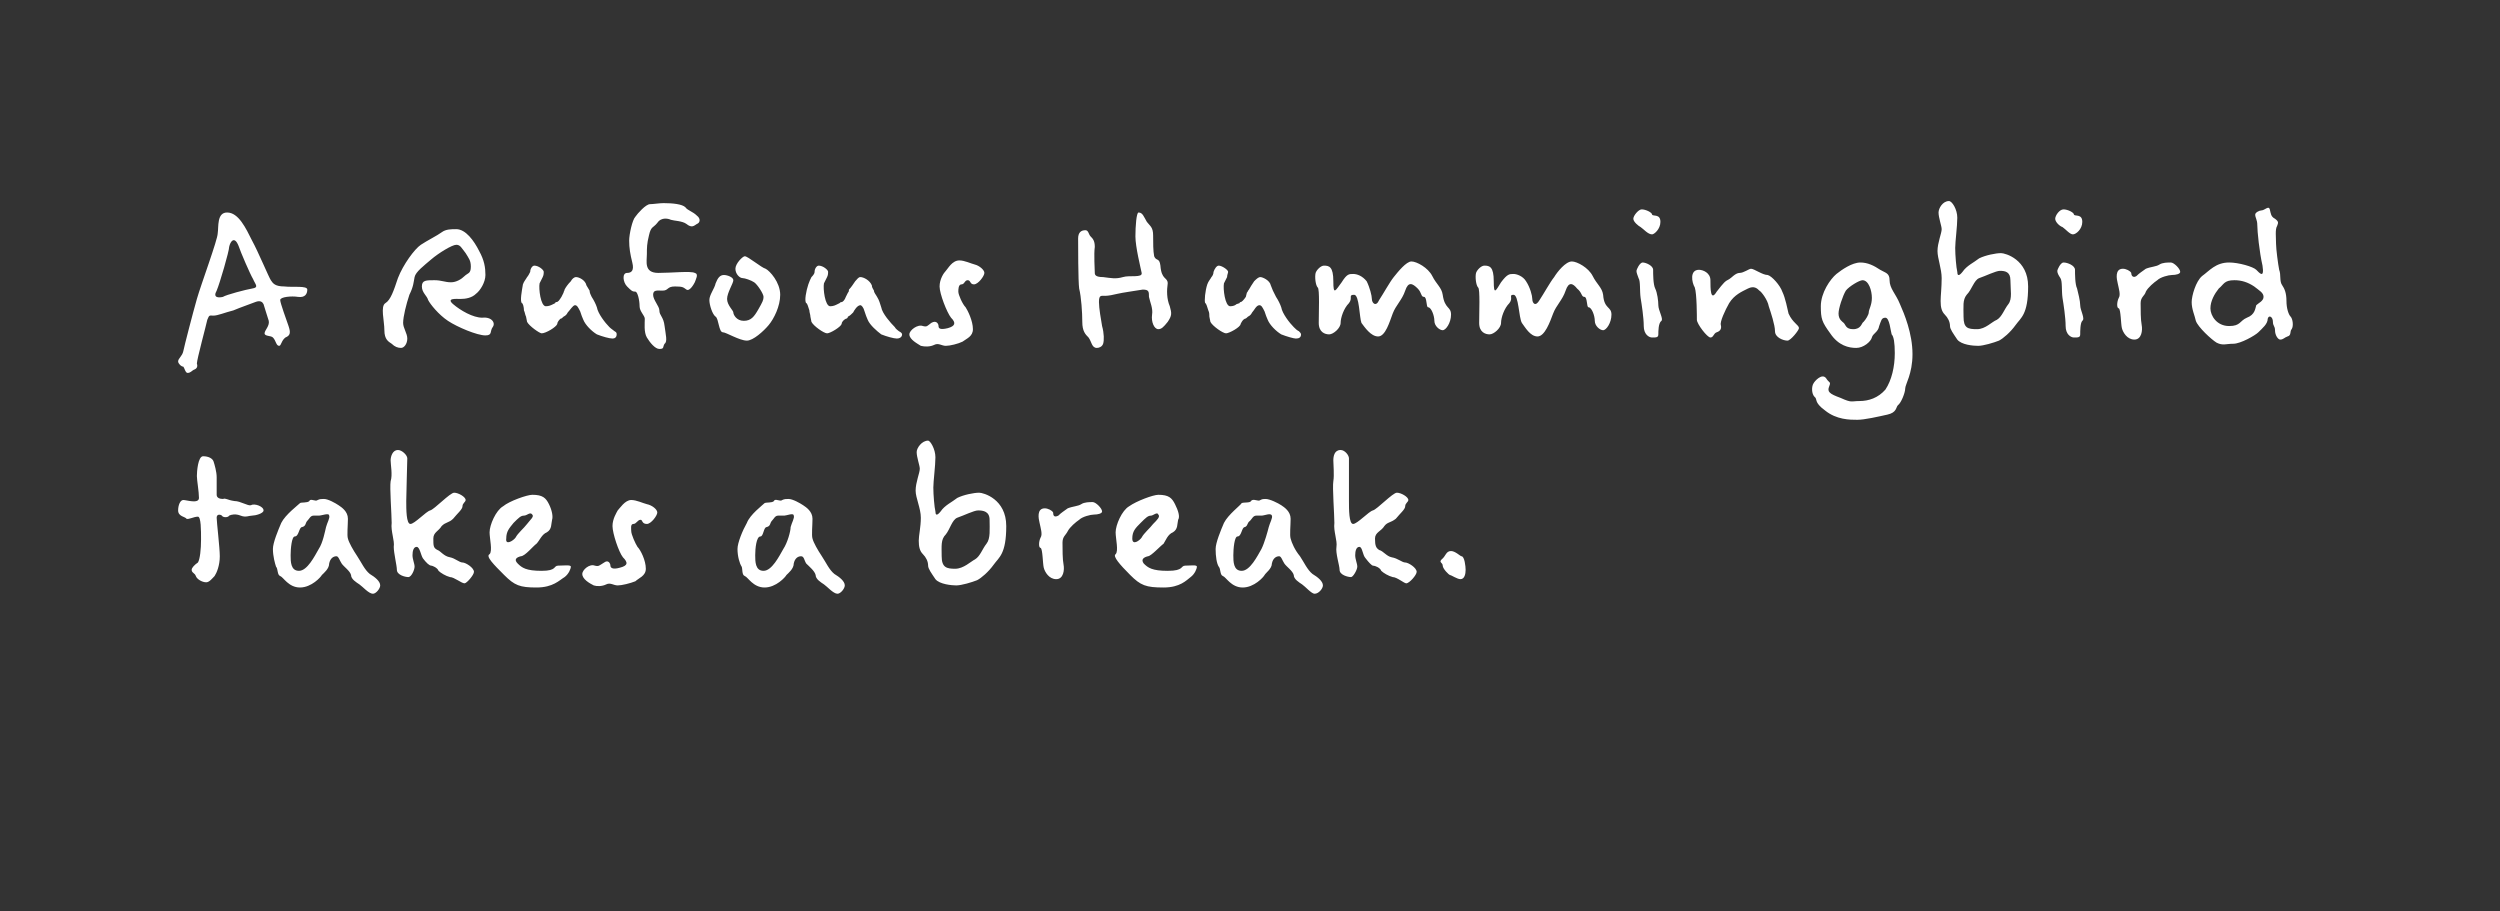 <?xml version="1.0" standalone="no"?><!DOCTYPE svg PUBLIC "-//W3C//DTD SVG 1.1//EN" "http://www.w3.org/Graphics/SVG/1.1/DTD/svg11.dtd"><svg xmlns="http://www.w3.org/2000/svg" version="1.1" width="240px" height="87.5px" viewBox="0 0 240 87.5"><rect x="0" y="0" width="240" height="87.5" fill="#333333" stroke="none"/><desc>A Rufous Hummingbird takes a break</desc><defs/><g id="Polygon234570"><path d="m24.2 49.5c-.3 0-.6.2-1.1 0c-.5-.2-.9-.1-1.1 0c-.1.2-.6.2-.7 0c-.1-.1-.5-.2-.5.2c0 .4.3 2.9.3 3.7c0 .9-.3 1.6-.5 1.9c-.2.2-.5.6-.8.6c-.4 0-.9-.3-1-.6c-.1-.3-.4-.3-.4-.6c0-.2.3-.5.6-.7c.2-.3.3-1.3.3-2.2c0-.9 0-2.2-.3-2.2c-.4 0-.9.3-1.1.2c-.1-.2-.8-.2-.8-.8c0-.5.2-1 .5-1c.3 0 1.5.4 1.5-.2c0-.6-.2-1.7-.2-2.1c0-.4.1-1.9.6-1.9c.5 0 .9.2 1 .5c.1.3.3 1 .3 1.5v1.7c0 .3.3.4.6.4c.3-.1.4.1 1.1.2c.6 0 1.3.5 1.6.4c.3-.2 1.2.1 1.2.5c0 .3-.8.5-1.1.5zM35.8 57c-.4 0-1-.7-1.3-.9c-.3-.2-.8-.5-.8-.9c-.1-.4-.7-.8-.9-1.1c-.2-.3-.3-.7-.5-.7c-.3 0-.6.2-.7.7c0 .5-.5.9-.7 1.1c-.1.2-1 1.2-2.1 1.2c-1.1 0-1.6-1-1.9-1.1c-.3-.1-.2-.7-.4-.9c-.1-.3-.3-1-.3-1.7c0-.6.5-1.8.8-2.5c.4-.8 1.6-1.7 1.8-1.9c.1-.1.7 0 .9-.2c.1-.3.6.1.8-.1c.2-.1.4-.1.6-.1c.4 0 1.1.4 1.4.6c.3.2.9.6.9 1.3c0 .6-.1 1.6 0 1.9c.1.4.5 1.1.9 1.7c.4.6.7 1.3 1.2 1.7c.5.3 1 .7 1 1.1c0 .3-.4.8-.7.8zm-5.2-7.5h-.5c-.3 0-.4.3-.6.5c-.2.2-.1.5-.5.6c-.3 0-.3.9-.7.9c-.3 0-.4 1.2-.4 1.8c0 .6 0 1.5.8 1.5c.8 0 1.5-1.4 1.9-2.1c.4-.6.6-1.7.7-2.1c.1-.4.4-.9.3-1.1c0-.3-.7 0-1 0zm14 6.5c-.3 0-1-.6-1.4-.6c-.4-.1-.9-.4-1.1-.6c-.1-.3-.6-.5-.7-.5c-.2 0-.5-.3-.8-.7c-.2-.3-.3-1.1-.6-1.1c-.3 0-.4.4-.4.8c0 .4.2.8.2 1.1c0 .3-.3 1-.6 1c-.3 0-1.1-.2-1.1-.7c0-.4-.3-1.6-.3-2.2c.1-.6-.3-1.5-.2-2.3c0-.8-.2-3.4-.1-4c.2-.6 0-1.6 0-2c0-.4.2-1 .7-1c.4 0 .9.5.9.8c0 .4-.1 3.4-.1 4.1c0 .8 0 2.2.4 2.2c.4 0 1.5-1.2 1.9-1.3c.4-.1 1.9-1.7 2.3-1.7c.4 0 1.1.4 1.1.7c0 .2-.3.3-.3.6c0 .3-.5.7-.9 1.2c-.4.4-.7.3-1.1.7c-.3.5-.8.6-.8 1.2c0 .7 0 .9.4 1.1c.3.1.6.6 1.2.7c.5.1.9.5 1.2.5c.3 0 1.1.5 1.1.9c0 .3-.7 1.1-.9 1.1zm9.6-.6c-.5.3-1.1 1-2.7 1c-1.6 0-2.1-.2-3.1-1.2c-1-1-1.8-1.8-1.4-2c.3-.3 0-1.5 0-2.1c0-.7.6-2.1 1.3-2.5c.6-.5 2.3-1.1 2.8-1.1c1 0 1.3.3 1.6.9c.3.6.4 1.2.3 1.5c-.1.4 0 .9-.5 1.2c-.5.2-.7.8-1 1.1c-.3.2-1.1 1.2-1.5 1.2c-.4.1-.7.3-.3.7c.4.4.8.7 2.3.7c1.5 0 1.1-.5 1.6-.5c.5 0 1.2-.1 1.2.1c0 .2-.2.7-.6 1zm-3.9-5.9c-.3 0-.5.2-1 .7c-.4.5-.7.8-.7 1.5c-.1.7.7.2.9-.1c.2-.4.8-.9 1.1-1.3c.3-.4.7-.7.5-.9c-.2-.3-.5.1-.8.1zm11.8.8c-.5 0-.4-.4-.6-.4c-.3 0-.4.4-.7.4c-.3 0-.2.5-.2.7c0 .3.4 1.2.6 1.5c.3.3.8 1.3.8 2.1c0 .7-.7.9-1 1.2c-.5.2-1.3.4-1.7.4c-.4 0-.7-.3-1.1-.1c-.4.2-.9.2-1.2.1c-.4-.2-1.1-.6-1.1-1.1c0-.4.7-1 1.2-.8c.4.1.4 0 .9-.3c.4-.3.6.1.6.3c0 .2.2.4.9.2c.8-.2.8-.5.3-1c-.4-.5-1-2.3-1-3c0-.7.4-1.3.5-1.5c.2-.2.7-1 1.3-1c.5 0 1.1.3 1.5.4c.5.1 1 .5 1 .8c0 .3-.6 1.1-1 1.1zM80.4 57c-.4 0-1-.7-1.3-.9c-.3-.2-.8-.5-.8-.9c-.1-.4-.6-.8-.9-1.1c-.2-.3-.2-.7-.5-.7c-.3 0-.6.2-.7.7c0 .5-.5.9-.7 1.1c-.1.2-1 1.2-2.1 1.2c-1.1 0-1.6-1-1.9-1.1c-.3-.1-.2-.7-.3-.9c-.2-.3-.4-1-.4-1.7c0-.6.5-1.8.9-2.5c.3-.8 1.5-1.7 1.7-1.9c.2-.1.7 0 .9-.2c.1-.3.6.1.8-.1c.2-.1.4-.1.6-.1c.4 0 1.1.4 1.4.6c.3.2.9.6.9 1.3c0 .6-.1 1.6 0 1.9c.1.4.5 1.1.9 1.7c.4.6.7 1.3 1.2 1.7c.5.3 1 .7 1 1.1c0 .3-.4.8-.7.8zm-5.1-7.5h-.6c-.3 0-.4.3-.6.5c-.2.2-.1.5-.5.6c-.3 0-.3.9-.6.9c-.4 0-.5 1.2-.5 1.8c0 .6 0 1.5.8 1.5c.8 0 1.5-1.4 1.9-2.1c.4-.6.7-1.7.7-2.1c.1-.4.4-.9.3-1.1c0-.3-.7 0-.9 0zm20.1 4.7c-.5.7-1.2 1.3-1.6 1.5c-.5.2-1.5.5-2 .5c-.4 0-1.6-.1-2-.6c-.4-.6-.7-1-.7-1.3c0-.4-.2-.8-.5-1.1c-.3-.3-.4-.7-.4-1.3c0-.5.2-1.3.2-2.2c0-.9-.5-1.9-.5-2.6c0-.8.4-1.7.4-2.1c0-.3-.3-1.1-.3-1.6c0-.4.5-1.1 1.1-1.1c.2 0 .7.8.7 1.6c0 .8-.2 2.3-.2 2.9c0 .7.1 1.9.2 2.3c0 .3.1.5.5 0c.4-.6 1.1-.9 1.6-1.3c.6-.3 1.6-.5 2.1-.5c.4 0 2.6.6 2.6 3.2c0 2.7-.7 3-1.2 3.7zM93.9 49c-.4 0-1.4.5-2 .7c-.5.2-.7 1.1-1.1 1.6c-.5.5-.4 1.1-.4 2.1c0 1.1.5 1.2 1.3 1.2c.8 0 1.5-.7 1.9-.9c.5-.3.7-1 1.1-1.5c.4-.5.3-1.4.3-2.3c0-.8-.6-.9-1.1-.9zm11.1.4c-.3 0-1.1.2-1.4.5c-.3.2-.9.7-1.1 1.1c-.2.4-.5.5-.5 1.1c0 .6 0 1.6.1 2.1c.1.5 0 1.4-.7 1.4c-.7 0-1.1-.7-1.2-1.1c-.1-.4-.1-1.8-.3-1.9c-.2 0-.2-.6 0-1c.2-.3 0-.9-.1-1.4c-.1-.4-.3-1.4.5-1.4c.3 0 .7.2.8.4c0 .3.1.5.5.3c.3-.3.5-.4.9-.7c.5-.2 1-.2 1.3-.4c.3-.2.8-.2 1.1-.2c.3 0 .9.6.9.9c0 .2-.4.3-.8.3zm9.3 6c-.4.3-1 1-2.6 1c-1.7 0-2.2-.2-3.2-1.2c-1-1-1.7-1.8-1.4-2c.3-.3 0-1.5 0-2.1c0-.7.6-2.1 1.3-2.5c.7-.5 2.3-1.1 2.8-1.1c1 0 1.3.3 1.6.9c.3.6.5 1.2.3 1.5c-.1.4 0 .9-.5 1.2c-.5.2-.7.8-.9 1.1c-.3.2-1.2 1.2-1.5 1.2c-.4.1-.7.3-.4.7c.4.4.8.7 2.3.7c1.6 0 1.2-.5 1.7-.5c.5 0 1.1-.1 1.1.1c0 .2-.2.7-.6 1zm-3.8-5.9c-.3 0-.5.2-1 .7c-.5.5-.8.8-.8 1.5c0 .7.7.2.9-.1c.2-.4.8-.9 1.1-1.3c.4-.4.7-.7.5-.9c-.1-.3-.5.1-.7.1zm15.7 7.5c-.3 0-.9-.7-1.2-.9c-.3-.2-.8-.5-.8-.9c-.1-.4-.7-.8-.9-1.1c-.2-.3-.3-.7-.5-.7c-.3 0-.6.2-.7.7c0 .5-.6.9-.7 1.1c-.1.2-1 1.2-2.1 1.2c-1.1 0-1.6-1-1.9-1.1c-.3-.1-.2-.7-.4-.9c-.2-.3-.3-1-.3-1.7c0-.6.5-1.8.8-2.5c.4-.8 1.6-1.7 1.7-1.9c.2-.1.8 0 .9-.2c.2-.3.7.1.9-.1c.2-.1.3-.1.5-.1c.4 0 1.2.4 1.5.6c.3.2.9.6.9 1.3c0 .6-.1 1.6 0 1.9c.1.4.4 1.1.9 1.7c.4.6.7 1.3 1.2 1.7c.5.3 1 .7 1 1.1c0 .3-.4.8-.8.8zm-5.1-7.5h-.5c-.3 0-.4.3-.6.5c-.3.2-.2.5-.5.6c-.3 0-.3.9-.7.9c-.3 0-.4 1.2-.4 1.8c0 .6 0 1.5.8 1.5c.8 0 1.5-1.4 1.9-2.1c.3-.6.6-1.7.7-2.1c.1-.4.4-.9.3-1.1c-.1-.3-.7 0-1 0zM135 56c-.2 0-.9-.6-1.3-.6c-.4-.1-.9-.4-1.1-.6c-.1-.3-.6-.5-.8-.5c-.1 0-.4-.3-.7-.7c-.3-.3-.3-1.1-.6-1.1c-.3 0-.4.4-.4.8c0 .4.2.8.2 1.1c0 .3-.4 1-.6 1c-.3 0-1.1-.2-1.1-.7c0-.4-.4-1.6-.3-2.2c.1-.6-.3-1.5-.2-2.3c0-.8-.2-3.4-.1-4c.1-.6 0-1.6 0-2c0-.4.1-1 .7-1c.4 0 .8.5.8.8v4.1c0 .8 0 2.2.4 2.2c.4 0 1.5-1.2 1.9-1.3c.4-.1 1.9-1.7 2.3-1.7c.4 0 1.1.4 1.1.7c0 .2-.3.3-.3.6c0 .3-.5.7-.9 1.2c-.5.4-.8.3-1.1.7c-.3.5-.9.6-.9 1.2c0 .7.1.9.4 1.1c.4.1.7.6 1.2.7c.6.1 1 .5 1.3.5c.3 0 1.1.5 1.1.9c0 .3-.7 1.1-1 1.1zm5.2-.4c-.3 0-.9-.4-1-.4c-.1 0-.7-.6-.7-.9c0-.3-.4-.3-.1-.6c.4-.3.4-.8.9-.8c.4 0 .9.5 1 .5c.3 0 .4 1 .4 1.3c0 .4-.1.9-.5.9z" stroke="none" fill="#fff"/></g><g id="Polygon234569"><path d="m28.6 28.5c-.6-.1-1.7 0-1.7.3c0 .3.6 1.9.8 2.5c.2.6.2.9-.3 1.1c-.4.3-.4.8-.6.8c-.3 0-.3-.5-.6-.8c-.2-.2-.8-.1-.8-.4c0-.3.5-.7.4-1.2c-.2-.6-.4-1.3-.5-1.6c-.1-.2-.3-.4-.8-.2c-.5.2-1.4.5-2.1.8c-.8.2-1.5.5-1.9.5c-.4 0-.4-.1-.6.4c-.1.5-1 3.8-1 4.2c.1.3 0 .5-.3.6c-.2.1-.3.3-.6.3c-.2 0-.3-.5-.4-.6c-.2 0-.5-.3-.5-.5c0-.3.4-.5.5-1c.1-.5.9-3.6 1.3-5c.4-1.4 2-5.7 2-6.3c.1-.6-.1-2 .9-2c1.1 0 1.8 1.5 2.4 2.7c.6 1.1 1.6 3.5 1.8 3.8c.2.3.4.6 1.3.6c.8.1 2.2-.1 2.2.3c0 .4-.2.8-.9.7zm-5.7-4.9c-.4-1-.8-.4-.9.1c0 .4-.9 3.5-1.2 4.2c-.4.7.2.7.6.6c.3-.2 2.2-.7 2.8-.8c.7-.1.3-.4.1-.9c-.3-.5-1.2-2.6-1.4-3.2zm23.7 8.6c-.8 0-2.7-.8-3.6-1.4c-.9-.6-1.7-1.6-1.9-2c-.1-.4-.6-.7-.6-1.3c0-.6.4-.6 1.2-.6c.7 0 1 .2 1.6.2c.5 0 1-.3 1.3-.6c.3-.3.6-.2.6-.9c0-.6-.2-.8-.5-1.3c-.4-.5-.5-.8-.9-.8c-.4 0-1.7.8-2.4 1.4c-.7.6-1.5 1.2-1.6 1.7c-.1.5-.1.9-.5 1.7c-.3.9-.6 2.1-.6 2.7c0 .5.4 1 .4 1.5c0 .5-.3.9-.6.9c-.3 0-.6-.1-.9-.4c-.3-.2-.7-.4-.7-1.3c0-.9-.4-2.3.1-2.6c.5-.3.8-1.2 1.2-2.4c.5-1.3 1.6-2.8 2.2-3.2c.6-.4 1.6-.9 2-1.2c.4-.3.9-.3 1.4-.3c.9 0 1.7 1.1 2.2 2.1c.5.9.6 1.6.6 2.3c0 .7-.5 1.5-.9 1.8c-.4.4-1 .5-1.5.5c-.4 0-1.4-.1-.7.5c.7.6 1.9 1.3 2.8 1.3c.9-.1 1.3.5 1 .9c-.3.4 0 .8-.7.8zm12.2.3c-.3 0-1-.2-1.5-.4c-.5-.3-1.1-.9-1.3-1.4c-.1-.2-.2-.5-.3-.8c-.2-.4-.3-.6-.5-.6c-.2 0-.5.5-.7.7c-.1.2-.2.3-.4.4c-.1.1-.2.2-.3.2c-.1.1-.3.3-.3.5c-.1.3-1.1.9-1.5.9c-.2 0-1.2-.7-1.4-1.1l-.1-.5c-.1-.2-.1-.4-.2-.6c0-.3-.1-.7-.2-.7c-.2-.2 0-1.2.1-1.8c.1-.3.3-.5.4-.7c.1-.1.2-.3.3-.5c0-.3.2-.6.4-.6c.4 0 .9.4.9.6c0 .1 0 .3-.1.5l-.3.6c-.1.5.1 2.2.6 2.2c.3 0 .5-.1.7-.2l.2-.1c0-.1.1-.1.1-.1c.2 0 .3-.2.5-.5l.2-.4c0-.1.1-.2.1-.3c.1-.2.3-.5.6-.8c.1-.2.3-.4.5-.4c.3 0 .9.3 1 .8c.1.2.2.3.3.5c0 .2.1.4.2.6c.2.3.4.7.5 1c.1.6.8 1.5 1.2 1.9c.2.2.4.3.5.4c.2.1.2.2.2.3c0 .3-.2.4-.4.4zm8.1-11c-.3.2-.5.4-1 0c-.4-.3-1.2-.3-1.5-.4c-.2-.1-.9-.3-1.3.3c-.4.5-.6.3-.8 1.2c-.2.8-.2 1.2-.2 1.8c0 .7-.3 1.8 1.1 1.8c1.3 0 3.1-.2 3.5 0c.4.1.1.6 0 .9c-.1.2-.5.9-.8.7c-.3-.2-.3-.3-1.1-.3c-.8 0-.6.4-1.2.4c-.5 0-.9-.1-.9.4c0 .5.6 1.1.6 1.5c0 .5.4.6.5 1.5c.1.8.3 1.5 0 1.7c-.2.3 0 .5-.5.5c-.4 0-.9-.6-1.2-1.1c-.3-.5-.2-1.4-.2-1.8c0-.3-.5-.7-.5-1.2c0-.6-.2-1.4-.4-1.4c-.3 0-.4-.1-.8-.5c-.4-.4-.5-1.3 0-1.3c.4 0 .7-.2.5-1c-.2-.8-.3-1.4-.3-2.1c0-.6.3-2 .6-2.3c.2-.3 1-1.2 1.4-1.2c.3 0 .9-.1 1.3-.1c.9 0 1.8.1 2.1.4c.2.3.7.4 1.1.8c.4.3.3.7 0 .8zm6.9 9.7c-.5.6-1.5 1.5-2.1 1.5c-.7 0-2-.8-2.3-.8c-.4 0-.4-1.3-.7-1.5c-.3-.2-.6-1.1-.6-1.6c0-.5.5-1.1.6-1.6c.2-.5.4-.8.8-.8c.3 0 .9.2.9.5c0 .3-.6 1.2-.6 1.8c0 .6.6 1.1.6 1.3c0 .2.3.8 1 .8c.7 0 1-.4 1.4-1.1c.4-.7.5-.9.5-1.2c0-.3-.6-1.2-.9-1.4c-.3-.2-.9-.4-1.1-.4c-.3 0-.7-.4-.7-.9c0-.5.7-1.2.9-1.2c.3 0 1.6 1.1 2 1.2c.4.2 1.4 1.3 1.4 2.5c0 1.1-.6 2.3-1.1 2.9zm12.3 1.3c-.3 0-1-.2-1.5-.4c-.4-.3-1.1-.9-1.3-1.4c-.1-.2-.2-.5-.3-.8c-.1-.4-.3-.6-.4-.6c-.3 0-.6.5-.7.7c-.2.2-.3.3-.5.4c0 .1-.1.2-.2.2c-.2.1-.4.3-.4.5c-.1.3-1.1.9-1.4.9c-.3 0-1.3-.7-1.5-1.1l-.1-.5c0-.2-.1-.4-.1-.6c-.1-.3-.2-.7-.3-.7c-.2-.2 0-1.2.2-1.8c.1-.3.2-.5.3-.7c.1-.1.3-.3.3-.5c0-.3.2-.6.4-.6c.4 0 .9.4.9.6c0 .1 0 .3-.1.5l-.3.6c-.1.5.1 2.2.6 2.2c.3 0 .5-.1.7-.2l.2-.1c.1-.1.1-.1.2-.1c.1 0 .3-.2.4-.5l.2-.4c.1-.1.1-.2.1-.3c.2-.2.4-.5.6-.8c.2-.2.3-.4.5-.4c.3 0 .9.3 1.1.8c0 .2.1.3.2.5c0 .2.2.4.3.6c.2.3.3.7.4 1c.1.6.9 1.5 1.3 1.9c.1.2.3.3.4.4c.2.1.3.2.3.3c0 .3-.3.4-.5.4zm7.4-5.2c-.4 0-.3-.4-.6-.4c-.3 0-.3.4-.6.4c-.3 0-.3.5-.3.7c0 .3.4 1.2.7 1.5c.2.3.7 1.3.7 2.1c0 .7-.6.9-1 1.2c-.4.2-1.2.4-1.6.4c-.4 0-.7-.3-1.1-.1c-.4.2-.9.2-1.3.1c-.3-.2-1.1-.6-1.1-1.1c0-.4.8-1 1.3-.8c.4.1.4 0 .8-.3c.5-.3.7.1.7.3c0 .2.1.4.9.2c.7-.2.8-.5.3-1c-.4-.5-1.1-2.3-1.1-3c0-.7.4-1.3.6-1.5c.2-.2.6-1 1.3-1c.5 0 1.1.3 1.5.4c.4.1.9.5.9.8c0 .3-.6 1.1-1 1.1zm18.6 3.6c-.4.5-.6.7-.9.7c-.4 0-.7-.7-.6-1.4c.1-.6-.2-1.2-.3-1.7c0-.5 0-.7-.6-.7c-.6.1-2 .3-2.4.4c-.4.1-.9.2-1.2.2c-.4 0-.6-.1-.6.6c0 .6.2 1.7.3 2.3c.2.7.2 1.4.1 1.7c-.1.3-.4.4-.6.4c-.5 0-.5-.6-.8-1c-.3-.3-.6-.6-.6-1.5c0-.9-.1-2.4-.3-3.2c-.1-.7-.1-4.2-.1-4.8c0-.6.3-.8.7-.8c.3 0 .3.4.5.6c.2.2.4.4.4 1c-.1.7 0 2.2 0 2.5c0 .2.1.4.8.4c.8.1 1.2.2 1.9 0c.6-.2 1.9.1 1.8-.4c-.1-.5-.6-2.5-.6-3.5c0-1 .1-2.3.3-2.3c.4 0 .5.4.8.9c.3.4.6.5.6 1.3c0 .7 0 1.5.1 2c.2.5.5.1.6.9c.1 1.4.7 1.1.7 1.7c-.1.7-.1 1.5.2 2.2c.2.7.2.9-.2 1.5zm12.3 1.6c-.2 0-.9-.2-1.4-.4c-.5-.3-1.1-.9-1.3-1.4c-.1-.2-.2-.5-.3-.8c-.2-.4-.3-.6-.5-.6c-.3 0-.5.5-.7.7c-.1.2-.2.3-.4.4c-.1.1-.2.2-.3.2c-.2.1-.3.3-.4.5c0 .3-1.1.9-1.4.9c-.3 0-1.3-.7-1.5-1.1l-.1-.5c0-.2 0-.4-.1-.6c-.1-.3-.2-.7-.3-.7c-.1-.2 0-1.2.2-1.8c.1-.3.3-.5.4-.7c.1-.1.2-.3.2-.5c.1-.3.3-.6.5-.6c.3 0 .9.4.9.6c0 .1-.1.3-.1.5l-.3.6c-.1.5.1 2.2.6 2.2c.3 0 .5-.1.6-.2l.3-.1c0-.1.1-.1.1-.1c.1 0 .3-.2.5-.5l.1-.4c.1-.1.1-.2.2-.3c.1-.2.3-.5.5-.8c.2-.2.4-.4.6-.4c.2 0 .9.3 1 .8c.1.2.1.3.2.5l.3.6c.2.3.4.7.5 1c.1.6.8 1.5 1.2 1.9c.2.2.3.3.5.4c.1.1.2.2.2.3c0 .3-.2.4-.5.4zm14.1-.8c-.3 0-.8-.4-.8-.9c0-.5-.3-1.3-.6-1.3c-.2 0-.1-1-.4-1c-.3 0-.2-.4-.6-.8c-.5-.5-.9-.7-1.2.2c-.3.9-.9 1.4-1.2 2.2c-.3.8-.7 2.2-1.4 2.2c-.7 0-1.3-.9-1.6-1.3c-.2-.5-.2-2.7-.7-2.7c-.6 0-.1.3-.5.8c-.5.5-.8 1.4-.8 1.9c0 .5-.7 1.1-1.1 1.1c-.4 0-1-.2-1-1.1c0-.9.1-3.3-.1-3.4c-.2-.2-.3-1-.2-1.4c.1-.3.5-.7.8-.7c.5 0 .9.1.9 1.5c0 1.4.2.9.8.1c.5-.8.7-.8 1.1-.8c.4 0 .9.2 1.3.7c.3.6.5 1.4.5 1.7c0 .4.4.8.7.1c.4-.6 1-1.7 1.4-2.2c.4-.5 1.2-1.5 1.7-1.5c.5 0 1.6.6 2 1.4c.4.8.9 1.1 1 1.8c.2 1.4.8 1.1.8 1.9c0 .8-.5 1.5-.8 1.5zm15.4 0c-.3 0-.8-.4-.8-.9c0-.5-.3-1.3-.6-1.3c-.2 0-.1-1-.4-1c-.3 0-.2-.4-.7-.8c-.4-.5-.8-.7-1.1.2c-.3.9-.9 1.4-1.2 2.2c-.3.8-.8 2.2-1.5 2.2c-.7 0-1.2-.9-1.5-1.3c-.3-.5-.3-2.7-.8-2.7c-.5 0 0 .3-.4.8c-.5.5-.8 1.4-.8 1.9c0 .5-.7 1.1-1.1 1.1c-.4 0-1-.2-1-1.1c0-.9.1-3.3-.1-3.4c-.2-.2-.3-1-.2-1.4c.1-.3.5-.7.8-.7c.5 0 .9.1.9 1.5c0 1.4.2.9.7.1c.6-.8.8-.8 1.2-.8c.3 0 .9.2 1.2.7c.4.6.6 1.4.6 1.7c0 .4.3.8.7.1c.4-.6 1-1.7 1.4-2.2c.3-.5 1.1-1.5 1.7-1.5c.5 0 1.6.6 2 1.4c.4.8.9 1.1 1 1.8c.1 1.4.8 1.1.8 1.9c0 .8-.5 1.5-.8 1.5zm4.7-9.2c-.4 0-.8-.5-1.1-.7c-.2-.1-.7-.5-.7-.8c0-.3.5-.9.8-.9c.4 0 1 .3 1 .5c.1.2.8-.1.8.7c0 .7-.6 1.2-.8 1.2zm.6 9.6c0 .3-.2.3-.6.3c-.3 0-.8-.3-.8-1.1c0-.8-.2-2.1-.3-2.7c-.1-.7 0-1.6-.2-1.9c-.1-.3-.2-.5-.2-.7c0-.1.3-.8.6-.8c.3 0 1 .3 1 .7c0 .4 0 1.4.2 1.8c.2.4.3 1.2.3 1.6c0 .5.5 1.3.3 1.5c-.3.2-.3 1-.3 1.3zm12.4.6c-.4 0-1.2-.3-1.2-.9c0-.6-.4-1.8-.6-2.4c-.1-.6-.7-1.4-.9-1.5c-.2-.2-.5-.5-1.1-.2c-.6.3-1.3.6-1.8 1.4c-.4.7-.9 1.8-.8 2.1c.1.4-.1.6-.4.7c-.3.1-.3.5-.6.5c-.3 0-1.3-1.3-1.3-1.7c0-.3 0-2.5-.2-3.1c-.3-.5-.5-1.7.4-1.7c.4 0 1.1.3 1.1 1c0 .8 0 2.1.6 1.1c.7-.9.8-1 1.2-1.2c.2-.1.6-.6 1-.6c.4 0 .9-.4 1.1-.4c.3 0 1.1.6 1.6.6c.4.1 1.2 1 1.4 1.6c.3.6.5 1.7.6 2.1c.4.9 1 1.1 1 1.4c0 .2-.8 1.2-1.1 1.2zm11.3 4.6c0 .4-.4 1.4-.7 1.6c-.2.2-.1.7-1 .9c-.9.2-2.2.5-2.9.5c-.7 0-2 0-3.1-.9c-1.1-.8-.7-1.1-1-1.3c-.3-.3-.3-1-.1-1.3c.1-.2.8-1 1.2-.5c.3.5.5.3.3.8c-.2.5 0 .7 1.1 1.1c1.1.5 1 .3 1.8.3c.9 0 1.8-.3 2.5-1.1c.6-.9.9-2.2.9-3.5c0-1-.1-1.6-.3-1.8c-.1-.3-.2-1.6-.6-1.6c-.4 0-.4.3-.6.8c-.1.6-.6.7-.7 1.1c-.1.4-.8 1-1.5 1c-.7 0-1.7-.2-2.5-1.4c-.8-1.1-.9-1.4-.9-2.6c0-1.3.9-2.6 1.5-3.1c.5-.4 1.5-1.1 2.3-1.1c.7 0 1.3.3 1.9.7c.5.3.9.3.9 1c0 .8.6 1.3 1 2.3c.4.9 1.2 2.8 1.2 4.8c0 1.9-.7 2.9-.7 3.3zm-4.1-10.4c-.3 0-1.3.6-1.6 1c-.3.5-.7 1.7-.7 2.2c0 .6.4.8.5.9c.2.2.2.6.9.6c.8 0 .8-.6 1-.7c.2-.2.5-.7.5-.9c0-.3.3-.7.3-1.4c0-.7-.3-1.7-.9-1.7zm14.7 4.3c-.5.7-1.2 1.3-1.6 1.5c-.5.2-1.5.5-2 .5c-.5 0-1.6-.1-2-.6c-.4-.6-.7-1-.7-1.3c0-.4-.2-.8-.5-1.1c-.3-.3-.4-.7-.4-1.3c0-.5.1-1.3.1-2.2c0-.9-.4-1.9-.4-2.6c0-.8.4-1.7.4-2.1c0-.3-.3-1.1-.3-1.6c0-.4.4-1.1 1-1.1c.3 0 .8.8.8 1.6c0 .8-.2 2.3-.2 2.9c0 .7.1 1.9.2 2.3c0 .3.1.5.5 0c.4-.6 1.1-.9 1.6-1.3c.6-.3 1.6-.5 2.1-.5c.4 0 2.6.6 2.6 3.2c0 2.7-.7 3-1.2 3.7zM192 26c-.4 0-1.4.5-2 .7c-.5.2-.7 1.1-1.2 1.6c-.4.5-.3 1.1-.3 2.1c0 1.1.4 1.2 1.3 1.2c.8 0 1.4-.7 1.9-.9c.5-.3.7-1 1.1-1.5c.4-.5.2-1.4.2-2.3c0-.8-.5-.9-1-.9zm7-3.5c-.3 0-.7-.5-1-.7c-.3-.1-.7-.5-.7-.8c0-.3.4-.9.8-.9c.4 0 1 .3 1 .5c.1.2.8-.1.8.7c0 .7-.6 1.2-.9 1.2zm.7 9.6c0 .3-.2.3-.6.3c-.3 0-.8-.3-.8-1.1c0-.8-.2-2.1-.3-2.7c-.1-.7 0-1.6-.2-1.9c-.2-.3-.3-.5-.3-.7c0-.1.3-.8.6-.8c.4 0 1.1.3 1.1.7c0 .4 0 1.4.2 1.8c.1.4.3 1.2.3 1.6c0 .5.5 1.3.2 1.5c-.2.2-.2 1-.2 1.3zm8.8-5.7c-.3 0-1.1.2-1.4.5c-.3.2-.9.7-1.1 1.1c-.1.4-.5.5-.5 1.1c0 .6 0 1.6.1 2.1c.1.5 0 1.4-.7 1.4c-.7 0-1.1-.7-1.2-1.1c-.1-.4-.1-1.8-.3-1.9c-.2 0-.2-.6 0-1c.2-.3 0-.9-.1-1.4c-.1-.4-.3-1.4.5-1.4c.3 0 .7.2.8.4c0 .3.2.5.5.3c.3-.3.5-.4.9-.7c.5-.2 1-.2 1.3-.4c.3-.2.8-.2 1.1-.2c.3 0 .9.6.9.9c0 .2-.4.3-.8.3zm11.1 5.9c-.3.1-.4.3-.7.3c-.2 0-.5-.4-.5-.9c0-.4-.2-.4-.2-.8c0-.5-.4-.7-.5-.3c0 .5-.5.9-.9 1.3c-.3.3-1.7 1.1-2.4 1.1c-.7 0-1 .2-1.6-.1c-.5-.3-1.8-1.5-2-2.1c-.1-.5-.4-1.1-.4-1.8c0-.6.4-2 1-2.5c.7-.5 1.3-1.3 2.6-1.3c.9 0 2.3.4 2.6.7c.3.3.8.9.6-.4c-.3-1.3-.5-3.3-.5-3.9c0-.5-.2-.7-.2-1c0-.2.4-.4.6-.4c.3 0 .7-.5.8-.1c.1.4.1.7.5.9c.4.3.3.4.2.7c-.2.3-.1 1.1-.1 1.7c0 .5.2 2 .3 2.5c.2.5 0 1.1.3 1.5c.2.3.4.7.4 1.5c0 .7.2 1.3.4 1.5c.2.2.3.9.1 1.2c-.2.2 0 .6-.4.7zm-3.2-4.8c-.6-.4-1.2-.6-1.9-.6c-1 0-1 .4-1.5.8c-.4.5-.8 1.2-.8 1.9c0 .7.6 1.7 1.8 1.7c1.1 0 1-.5 1.7-.8c.8-.3.8-.9.9-1.2c.2-.2.7-.4.7-.8c0-.4-.4-.6-.9-1z" stroke="none" fill="#fff"/></g></svg>